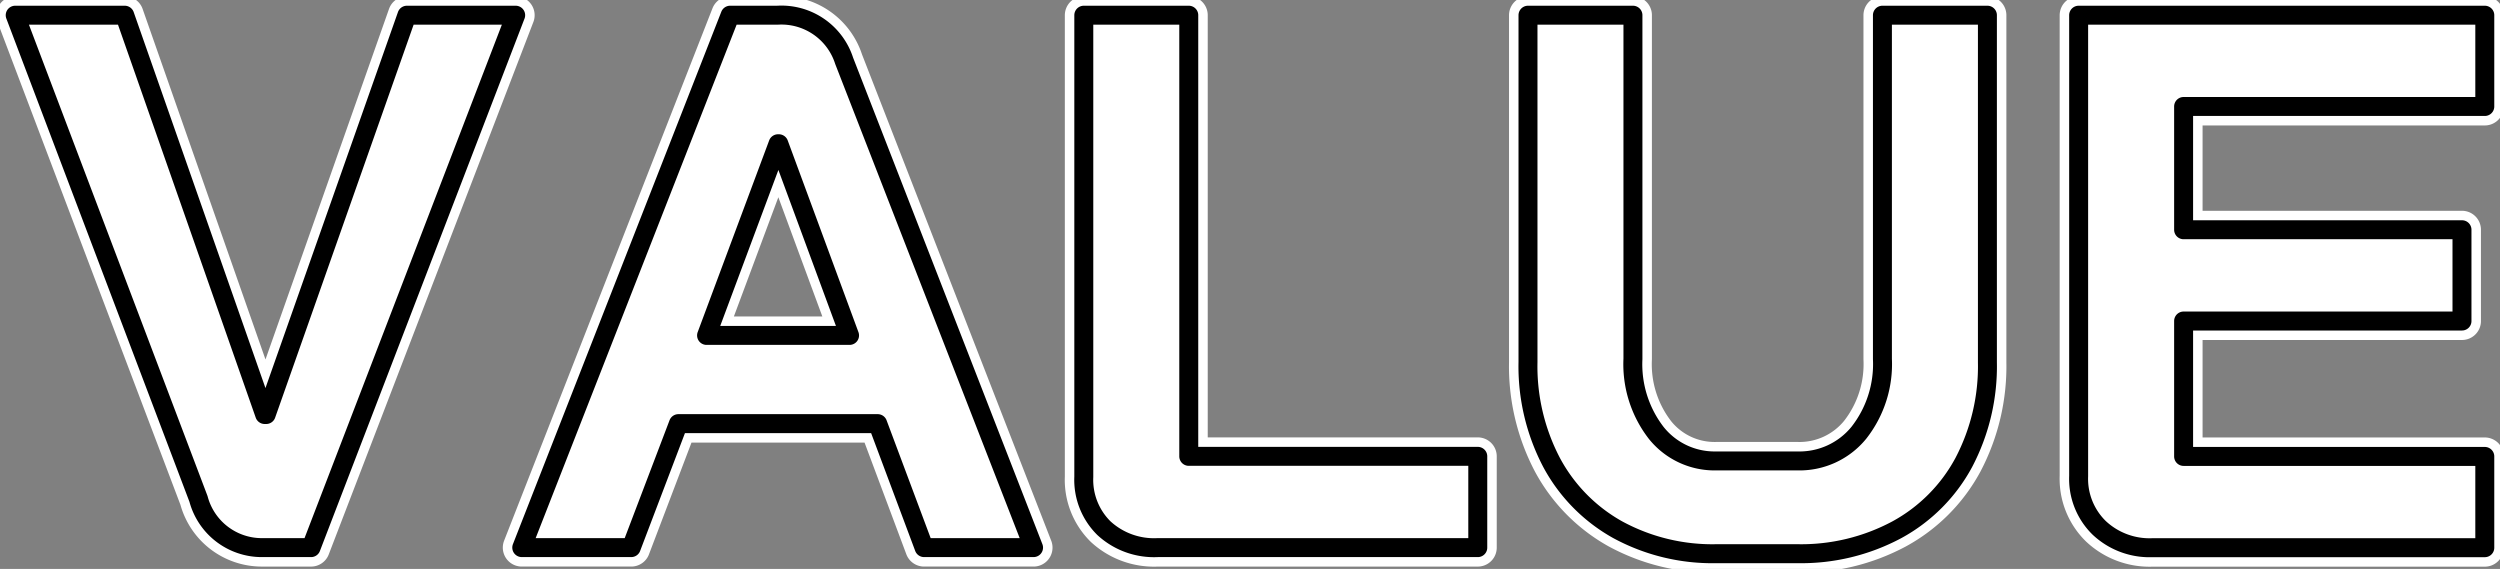 <svg xmlns="http://www.w3.org/2000/svg" width="131.83" height="30" viewBox="0 0 131.83 30"><rect x="0" y="0" width="131.83" height="30" fill="#808080" stroke="none"/><defs><clipPath id="a"><rect width="131.83" height="30" fill="none"/></clipPath></defs><g><g clip-path="url(#a)"><path d="M10.467 26.31L.802.802h5.775l7.38 21.056h.08L21.457.802h5.735l-10.79 28.075h-2.606a3.456 3.456 0 01-3.329-2.567m35.816-3.971H35.774l-2.487 6.537h-5.773L38.502.802h2.487a3.473 3.473 0 013.525 2.406l9.987 25.668h-5.772zm-9.024-4.652h7.539L41.069 7.58h-.041zm20.955 10.167a3.582 3.582 0 01-1.063-2.707V.802h5.535v23.262h15.24v4.813H61.041a3.9 3.9 0 01-2.828-1.023m27.093.08a8.831 8.831 0 01-3.489-3.549 10.91 10.91 0 01-1.243-5.294V.802h5.534V18.93a5.92 5.92 0 001.223 3.891 3.938 3.938 0 003.189 1.484h4.252a4.039 4.039 0 003.249-1.484 5.863 5.863 0 001.243-3.891V.802h5.536v18.289a10.91 10.91 0 01-1.244 5.294 8.761 8.761 0 01-3.529 3.549 10.682 10.682 0 01-5.254 1.263h-4.252a10.455 10.455 0 01-5.214-1.263m25.387-.1a3.614 3.614 0 01-1.083-2.727V.802h21.417v4.813h-15.882v6.5h14.679v4.813h-14.679v7.14h15.882v4.813h-17.527a3.877 3.877 0 01-2.807-1.043"/><path d="M10.467 26.31L.802.802h5.775l7.38 21.056h.08L21.457.802h5.735l-10.79 28.075h-2.606a3.456 3.456 0 01-3.329-2.567m35.816-3.971H35.774l-2.487 6.537h-5.773L38.502.802h2.487a3.473 3.473 0 013.525 2.406l9.987 25.668h-5.772zm-9.024-4.652h7.539L41.069 7.58h-.041zm20.955 10.167a3.582 3.582 0 01-1.063-2.707V.802h5.535v23.262h15.24v4.813H61.041a3.9 3.9 0 01-2.828-1.023m27.093.08a8.831 8.831 0 01-3.489-3.549 10.91 10.91 0 01-1.243-5.294V.802h5.534V18.93a5.92 5.92 0 001.223 3.891 3.938 3.938 0 003.189 1.484h4.252a4.039 4.039 0 003.249-1.484 5.863 5.863 0 001.243-3.891V.802h5.536v18.289a10.91 10.91 0 01-1.244 5.294 8.761 8.761 0 01-3.529 3.549 10.682 10.682 0 01-5.254 1.263h-4.252a10.455 10.455 0 01-5.214-1.263m25.387-.1a3.614 3.614 0 01-1.083-2.727V.802h21.417v4.813h-15.882v6.5h14.679v4.813h-14.679v7.14h15.882v4.813h-17.527a3.877 3.877 0 01-2.807-1.043" fill="#fff"/><path d="M10.467 26.31L.802.802h5.775l7.38 21.056h.08L21.457.802h5.735l-10.79 28.075h-2.606a3.456 3.456 0 01-3.329-2.567zm35.816-3.971H35.774l-2.487 6.537h-5.773L38.502.802h2.487a3.473 3.473 0 013.525 2.406l9.987 25.668h-5.772zm-9.024-4.652h7.539L41.069 7.58h-.041zm20.955 10.167a3.582 3.582 0 01-1.063-2.707V.802h5.535v23.262h15.24v4.813H61.041a3.9 3.9 0 01-2.827-1.023zm27.092.08a8.831 8.831 0 01-3.489-3.549 10.91 10.91 0 01-1.243-5.294V.802h5.534V18.93a5.92 5.92 0 001.223 3.891 3.938 3.938 0 003.189 1.484h4.252a4.039 4.039 0 003.249-1.484 5.863 5.863 0 001.243-3.891V.802h5.536v18.289a10.91 10.91 0 01-1.244 5.294 8.761 8.761 0 01-3.529 3.549 10.682 10.682 0 01-5.254 1.263h-4.252a10.455 10.455 0 01-5.215-1.263zm25.388-.1a3.614 3.614 0 01-1.083-2.727V.802h21.417v4.813h-15.882v6.5h14.679v4.813h-14.679v7.14h15.882v4.813h-17.527a3.877 3.877 0 01-2.807-1.047z" stroke="#fff" stroke-width="2" stroke-linecap="square" stroke-linejoin="round" fill="none"/><path d="M10.467 26.31L.802.802h5.775l7.38 21.056h.08L21.457.802h5.735l-10.79 28.075h-2.606a3.456 3.456 0 01-3.329-2.567zm35.816-3.971H35.774l-2.487 6.537h-5.773L38.502.802h2.487a3.473 3.473 0 013.525 2.406l9.987 25.668h-5.772zm-9.024-4.652h7.539L41.069 7.58h-.041zm20.955 10.167a3.582 3.582 0 01-1.063-2.707V.802h5.535v23.262h15.24v4.813H61.041a3.9 3.9 0 01-2.827-1.023zm27.092.08a8.831 8.831 0 01-3.489-3.549 10.91 10.91 0 01-1.243-5.294V.802h5.534V18.93a5.92 5.92 0 001.223 3.891 3.938 3.938 0 003.189 1.484h4.252a4.039 4.039 0 003.249-1.484 5.863 5.863 0 001.243-3.891V.802h5.536v18.289a10.91 10.91 0 01-1.244 5.294 8.761 8.761 0 01-3.529 3.549 10.682 10.682 0 01-5.254 1.263h-4.252a10.455 10.455 0 01-5.215-1.263zm25.388-.1a3.614 3.614 0 01-1.083-2.727V.802h21.417v4.813h-15.882v6.5h14.679v4.813h-14.679v7.14h15.882v4.813h-17.527a3.877 3.877 0 01-2.807-1.047z" stroke="#000" stroke-linecap="square" stroke-linejoin="round" fill="none"/></g></g></svg>